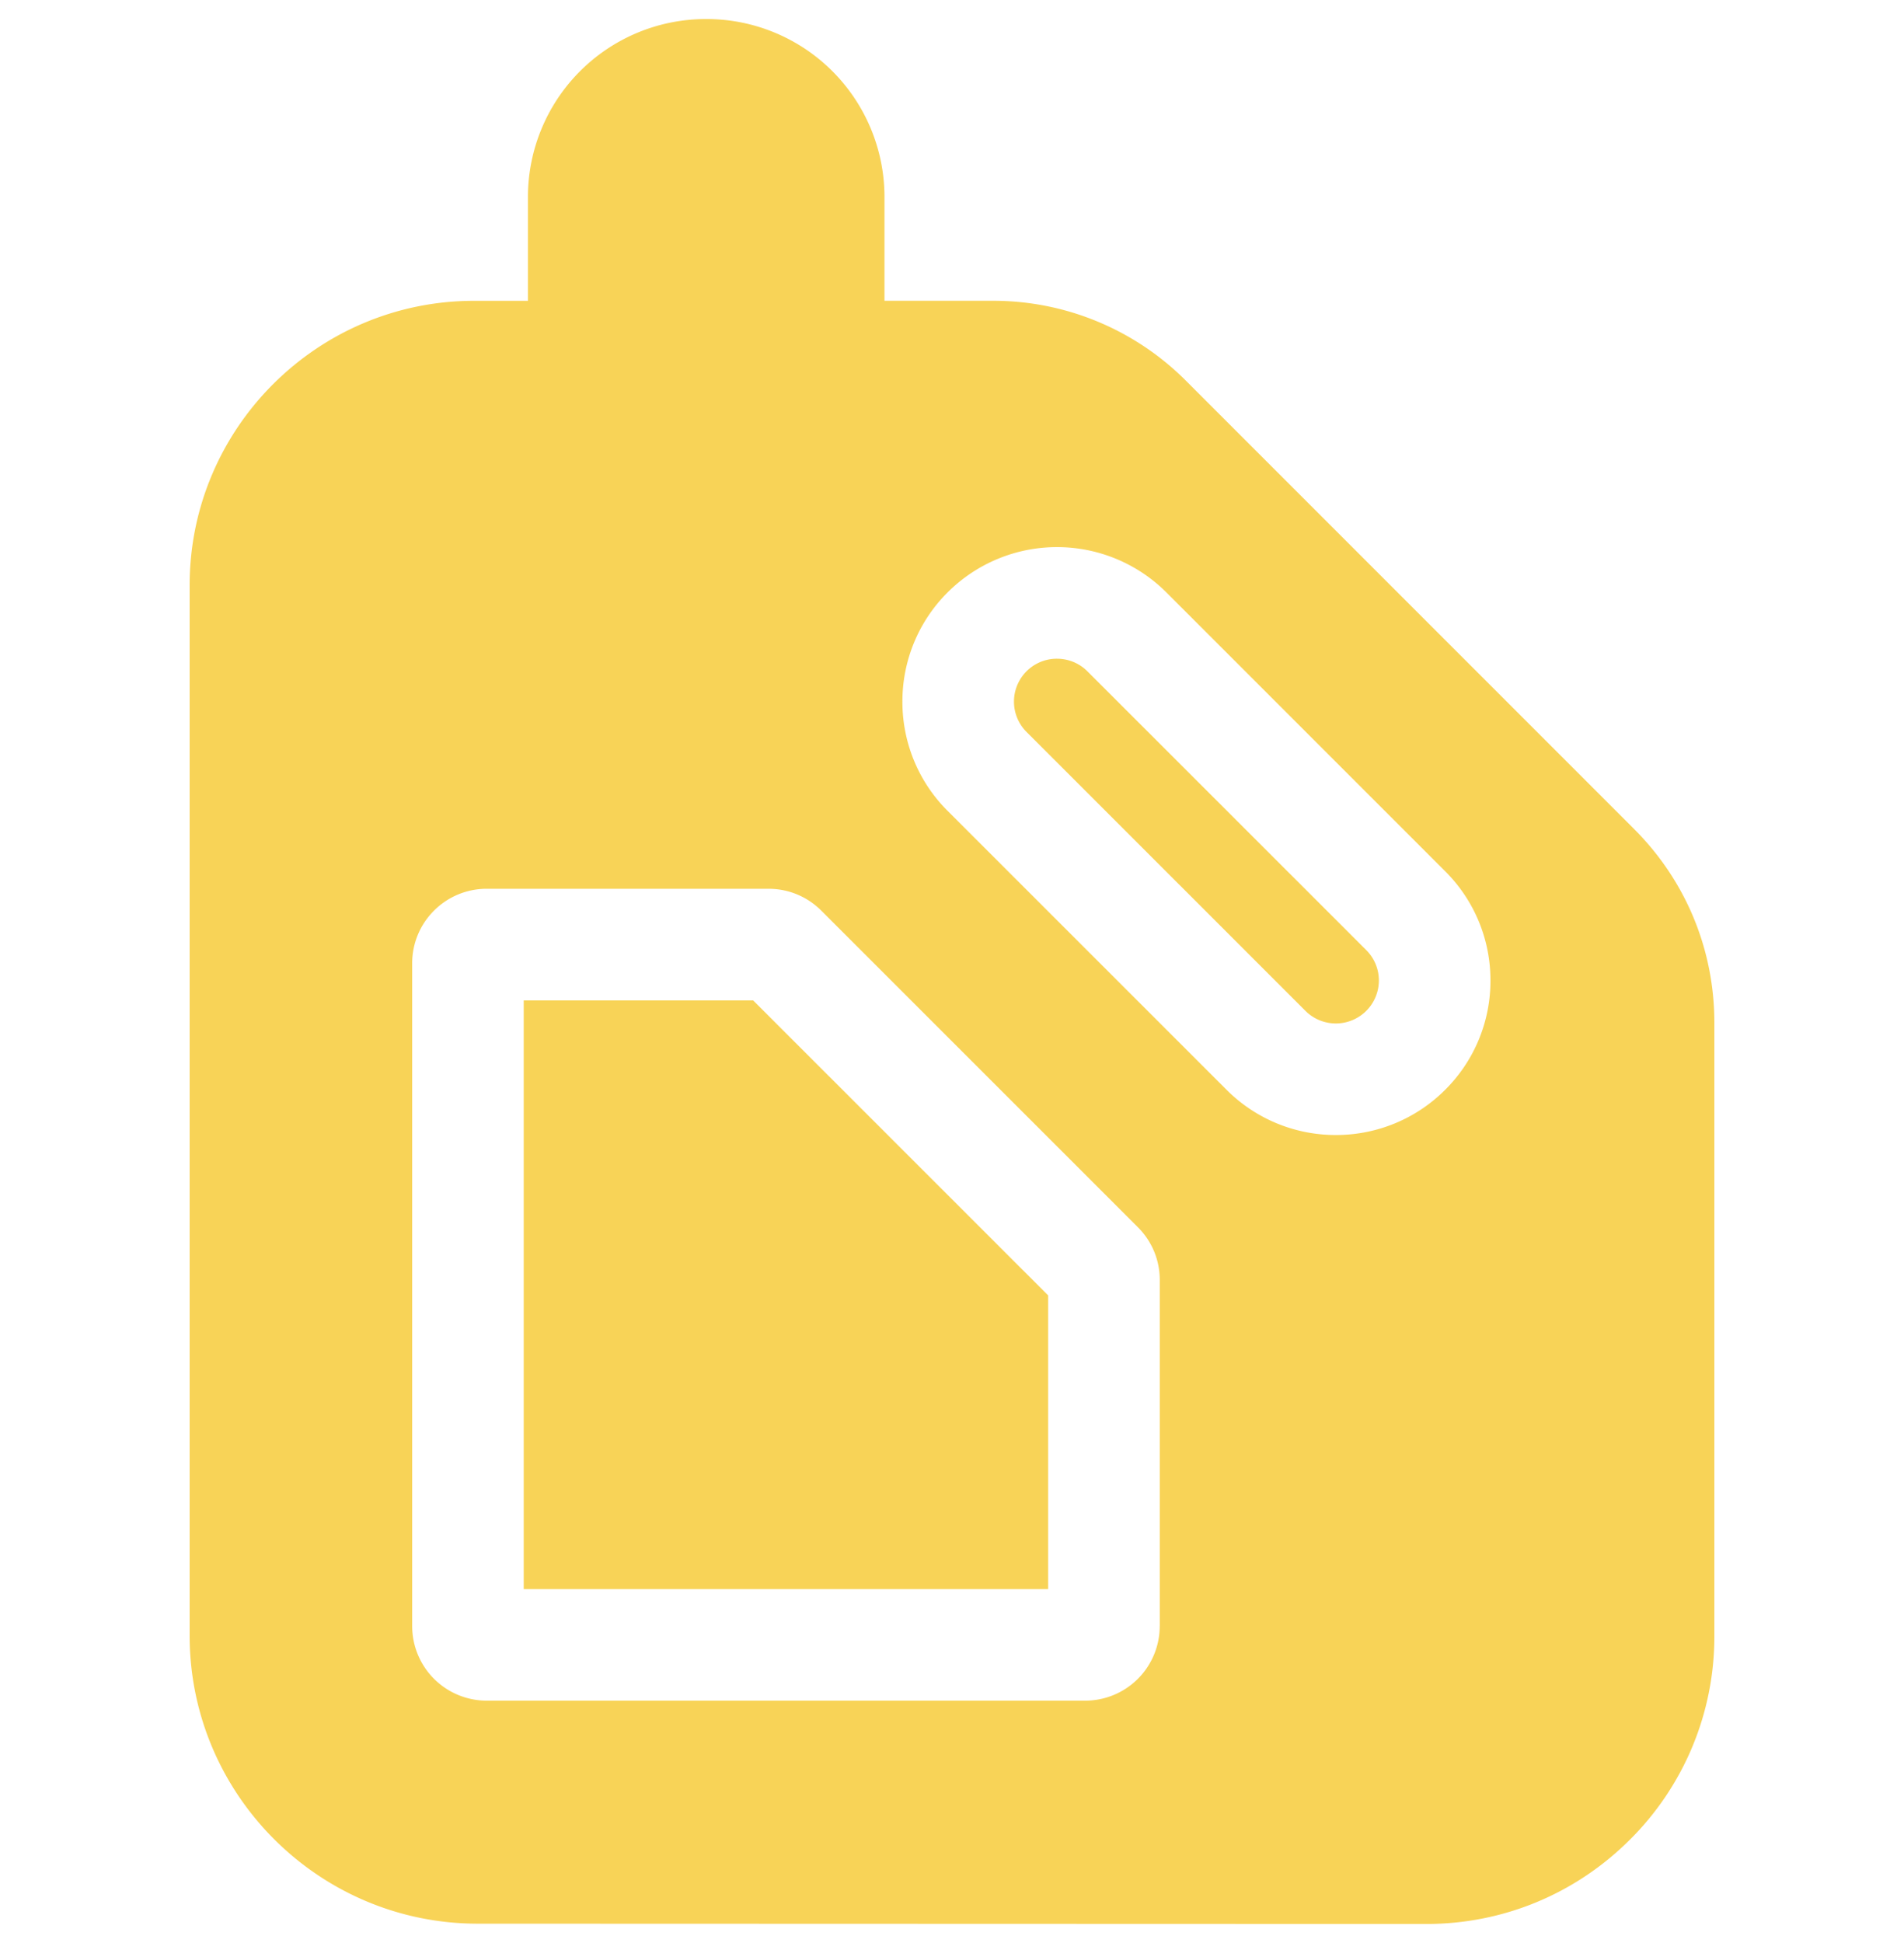 <svg xmlns="http://www.w3.org/2000/svg" width="50" height="51" fill="none"><g fill="#F8D357" clip-path="url(#a)"><path d="M13.753 26.258V41.71h13.772v-7.708l-7.747-7.743h-6.025Z"/><path d="M42.912 21.759 31.15 10a7.148 7.148 0 0 0-5.087-2.105h-2.836v-2.73A4.672 4.672 0 0 0 18.56.5h-.03a4.672 4.672 0 0 0-4.666 4.667v2.729h-1.415c-4.118 0-7.469 3.349-7.469 7.465V42.93c0 4.17 3.394 7.562 7.565 7.563l24.906.008h.002c2.02 0 3.92-.787 5.35-2.214a7.512 7.512 0 0 0 2.217-5.35V26.844c0-1.92-.749-3.726-2.108-5.084ZM30.455 42.683a1.958 1.958 0 0 1-1.956 1.956H12.78a1.958 1.958 0 0 1-1.956-1.956v-17.4c0-1.077.877-1.954 1.956-1.954h7.403c.522 0 1.013.203 1.383.572l8.317 8.313c.369.37.573.86.573 1.383v9.086Zm7.495-14.077a4.047 4.047 0 0 1-2.87 1.186 4.047 4.047 0 0 1-2.869-1.186l-7.324-7.32a4.03 4.03 0 0 1-1.189-2.87 4.03 4.03 0 0 1 1.19-2.87 4.064 4.064 0 0 1 5.738 0l7.324 7.322a4.03 4.03 0 0 1 1.19 2.869 4.029 4.029 0 0 1-1.19 2.869Z"/><path d="M28.555 17.62c-.22-.22-.51-.33-.799-.33a1.126 1.126 0 0 0-.798 1.923l7.324 7.321a1.13 1.13 0 0 0 1.928-.797c0-.301-.118-.584-.33-.797l-7.325-7.32Z"/></g><defs><clipPath id="a"><path fill="#fff" d="M0 .5h50v50H0z"/></clipPath></defs></svg>
